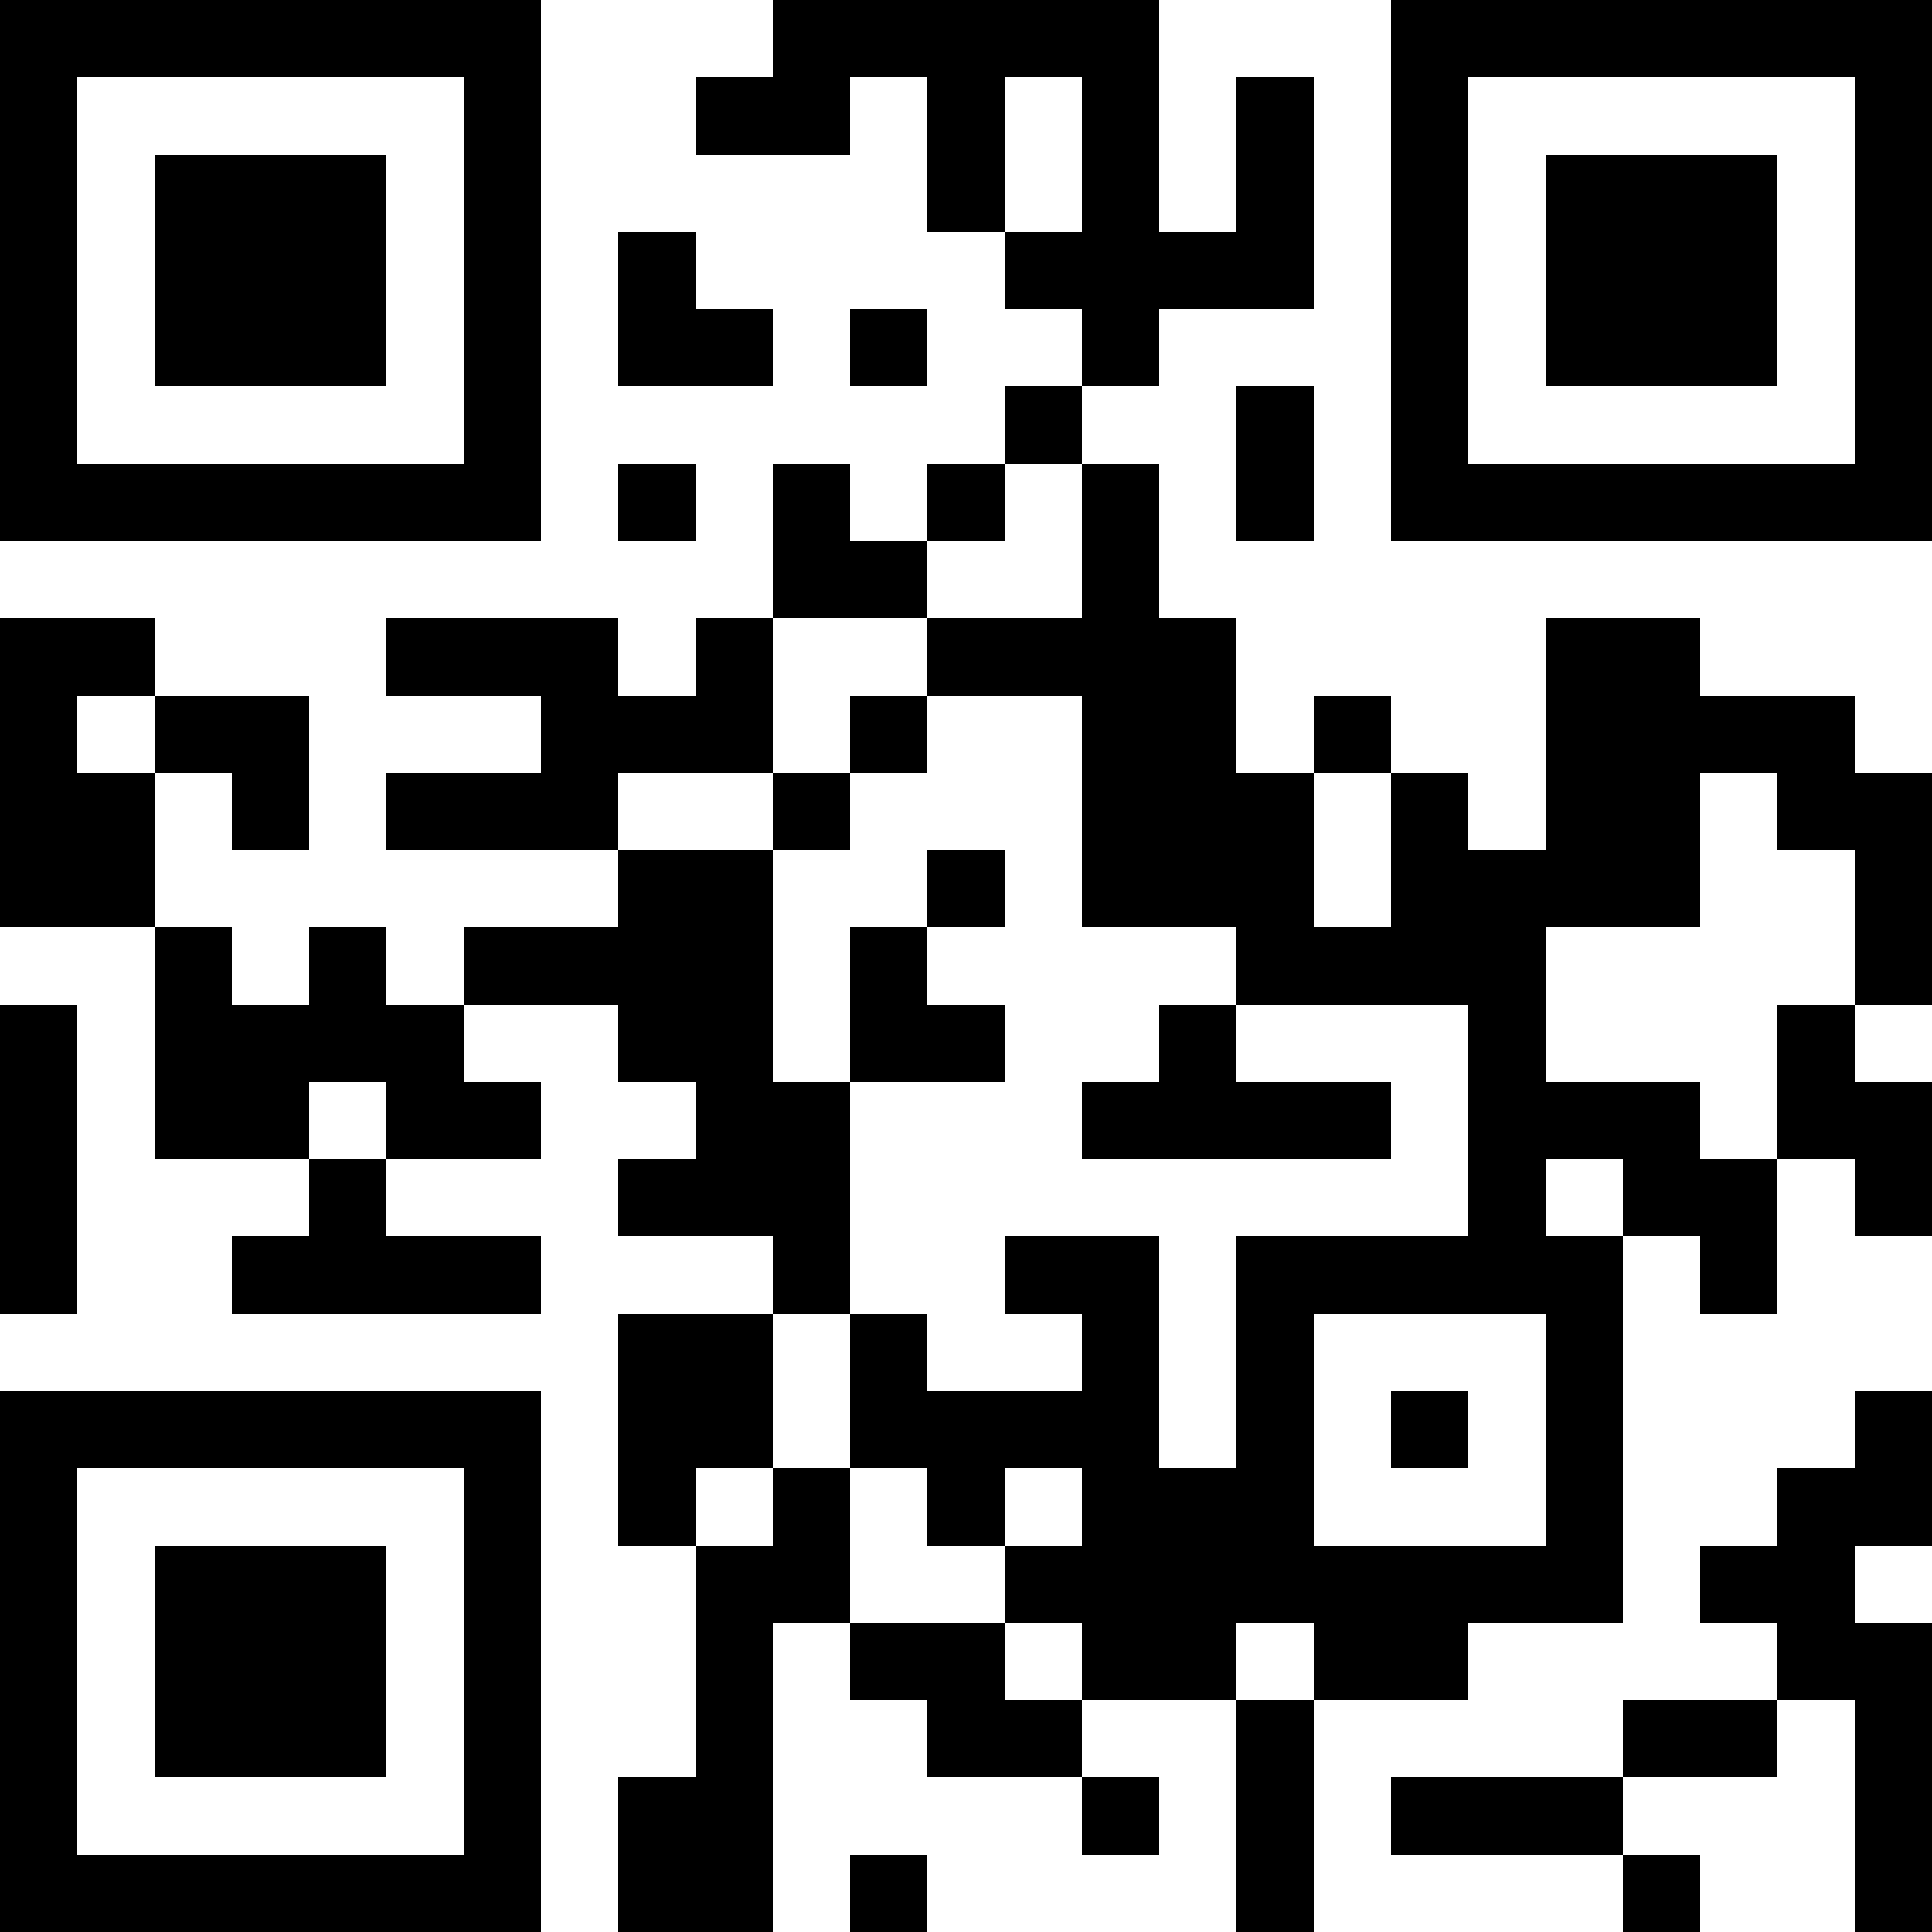 <?xml version="1.0" encoding="UTF-8"?>
<svg xmlns="http://www.w3.org/2000/svg" version="1.1" width="1000" height="1000" viewBox="0 0 1000 1000"><rect x="0" y="0" width="1000" height="1000" fill="#ffffff"/><g transform="scale(40)"><g transform="translate(0,0)"><path fill-rule="evenodd" d="M10 0L10 1L9 1L9 2L11 2L11 1L12 1L12 3L13 3L13 4L14 4L14 5L13 5L13 6L12 6L12 7L11 7L11 6L10 6L10 8L9 8L9 9L8 9L8 8L5 8L5 9L7 9L7 10L5 10L5 11L8 11L8 12L6 12L6 13L5 13L5 12L4 12L4 13L3 13L3 12L2 12L2 10L3 10L3 11L4 11L4 9L2 9L2 8L0 8L0 12L2 12L2 15L4 15L4 16L3 16L3 17L7 17L7 16L5 16L5 15L7 15L7 14L6 14L6 13L8 13L8 14L9 14L9 15L8 15L8 16L10 16L10 17L8 17L8 20L9 20L9 23L8 23L8 25L10 25L10 21L11 21L11 22L12 22L12 23L14 23L14 24L15 24L15 23L14 23L14 22L16 22L16 25L17 25L17 22L19 22L19 21L21 21L21 16L22 16L22 17L23 17L23 15L24 15L24 16L25 16L25 14L24 14L24 13L25 13L25 10L24 10L24 9L22 9L22 8L20 8L20 11L19 11L19 10L18 10L18 9L17 9L17 10L16 10L16 8L15 8L15 6L14 6L14 5L15 5L15 4L17 4L17 1L16 1L16 3L15 3L15 0ZM13 1L13 3L14 3L14 1ZM8 3L8 5L10 5L10 4L9 4L9 3ZM11 4L11 5L12 5L12 4ZM16 5L16 7L17 7L17 5ZM8 6L8 7L9 7L9 6ZM13 6L13 7L12 7L12 8L10 8L10 10L8 10L8 11L10 11L10 14L11 14L11 17L10 17L10 19L9 19L9 20L10 20L10 19L11 19L11 21L13 21L13 22L14 22L14 21L13 21L13 20L14 20L14 19L13 19L13 20L12 20L12 19L11 19L11 17L12 17L12 18L14 18L14 17L13 17L13 16L15 16L15 19L16 19L16 16L19 16L19 13L16 13L16 12L14 12L14 9L12 9L12 8L14 8L14 6ZM1 9L1 10L2 10L2 9ZM11 9L11 10L10 10L10 11L11 11L11 10L12 10L12 9ZM17 10L17 12L18 12L18 10ZM22 10L22 12L20 12L20 14L22 14L22 15L23 15L23 13L24 13L24 11L23 11L23 10ZM12 11L12 12L11 12L11 14L13 14L13 13L12 13L12 12L13 12L13 11ZM0 13L0 17L1 17L1 13ZM15 13L15 14L14 14L14 15L18 15L18 14L16 14L16 13ZM4 14L4 15L5 15L5 14ZM20 15L20 16L21 16L21 15ZM17 17L17 20L20 20L20 17ZM18 18L18 19L19 19L19 18ZM24 18L24 19L23 19L23 20L22 20L22 21L23 21L23 22L21 22L21 23L18 23L18 24L21 24L21 25L22 25L22 24L21 24L21 23L23 23L23 22L24 22L24 25L25 25L25 21L24 21L24 20L25 20L25 18ZM16 21L16 22L17 22L17 21ZM11 24L11 25L12 25L12 24ZM0 0L0 7L7 7L7 0ZM1 1L1 6L6 6L6 1ZM2 2L2 5L5 5L5 2ZM18 0L18 7L25 7L25 0ZM19 1L19 6L24 6L24 1ZM20 2L20 5L23 5L23 2ZM0 18L0 25L7 25L7 18ZM1 19L1 24L6 24L6 19ZM2 20L2 23L5 23L5 20Z" fill="#000000"/></g></g></svg>
